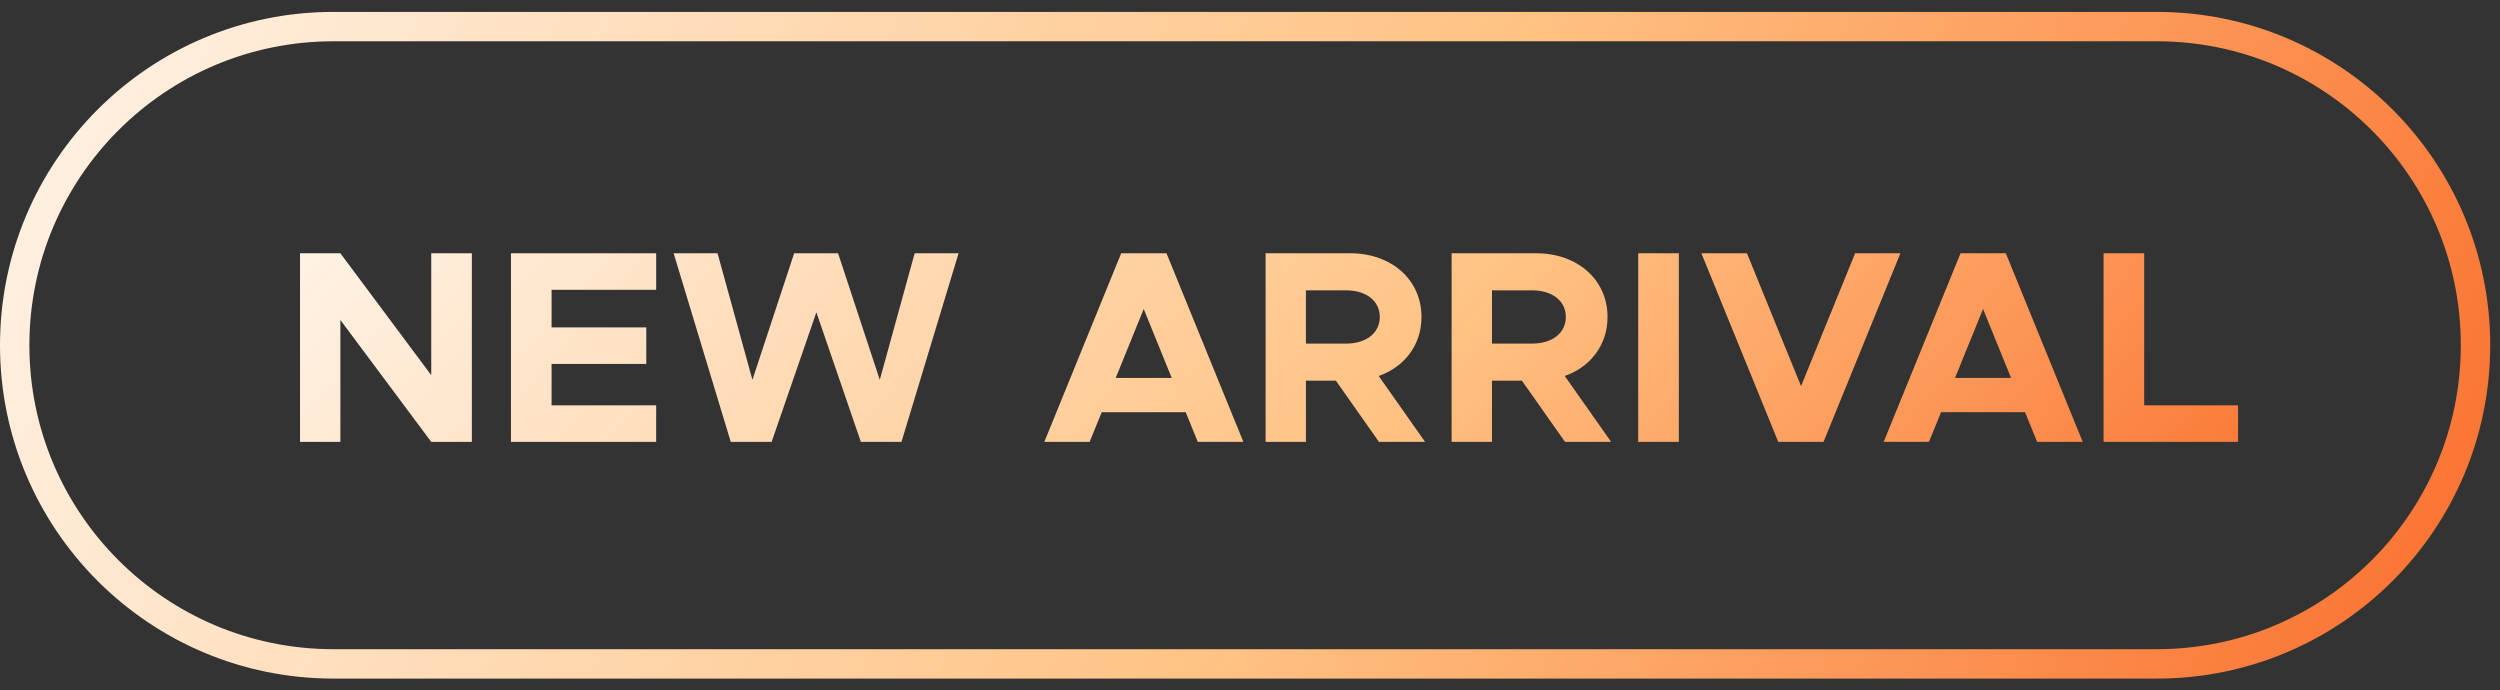 <svg xmlns="http://www.w3.org/2000/svg" fill="none" viewBox="0 0 105 29" height="29" width="105">
<rect x="0" y="0" width="105" height="29" fill="#333333" stroke="none"/>
<g clip-path="url(#clip0_65_11)">
<path fill="url(#paint0_linear_65_11)" d="M103.354 14.5C103.354 7.45 97.638 1.734 90.588 1.734H14C6.95 1.734 1.234 7.45 1.234 14.5C1.234 21.55 6.95 27.266 14 27.266H90.588C97.638 27.266 103.354 21.55 103.354 14.5ZM104.589 14.5C104.589 22.232 98.32 28.5 90.588 28.5H14C6.268 28.5 1.54638e-06 22.232 0 14.5C0 6.768 6.268 0.5 14 0.5H90.588C98.32 0.5 104.589 6.768 104.589 14.5Z"></path>
<path fill="url(#paint1_linear_65_11)" d="M12.601 18.558V10.638H14.296L18.112 15.757V10.638H19.818V18.558H18.112L14.296 13.439V18.558H12.601ZM27.559 12.171H23.166V13.751H27.144V15.284H23.166V17.025H27.559V18.558H21.46V10.638H27.559V12.171ZM30.691 18.558L28.293 10.638H30.137L31.602 15.953L33.354 10.638H35.199L36.951 15.953L38.416 10.638H40.26L37.862 18.558H36.156L34.288 13.117L32.409 18.558H30.691ZM50.307 18.558L49.8 17.313H46.272L45.765 18.558H43.862L47.09 10.638H48.993L52.221 18.558H50.307ZM46.86 15.872H49.212L48.036 12.978L46.86 15.872ZM59.853 18.558H57.916L56.106 15.987H54.849V18.558H53.155V10.638H56.717C58.435 10.638 59.703 11.745 59.703 13.312C59.703 14.489 58.989 15.411 57.905 15.791L59.853 18.558ZM54.849 12.194V14.431H56.533C57.374 14.431 57.951 13.993 57.951 13.312C57.951 12.632 57.374 12.194 56.533 12.194H54.849ZM67.667 18.558H65.73L63.92 15.987H62.663V18.558H60.968V10.638H64.531C66.249 10.638 67.517 11.745 67.517 13.312C67.517 14.489 66.802 15.411 65.719 15.791L67.667 18.558ZM62.663 12.194V14.431H64.347C65.188 14.431 65.765 13.993 65.765 13.312C65.765 12.632 65.188 12.194 64.347 12.194H62.663ZM68.805 18.558V10.638H70.512V18.558H68.805ZM77.915 10.638H79.817L76.589 18.558H74.687L71.459 10.638H73.372L75.644 16.218L77.915 10.638ZM85.56 18.558L85.052 17.313H81.524L81.017 18.558H79.115L82.343 10.638H84.245L87.474 18.558H85.56ZM82.112 15.872H84.464L83.288 12.978L82.112 15.872ZM90.056 17.025H93.999V18.558H88.35V10.638H90.056V17.025Z"></path>
</g>
<defs>
<linearGradient gradientUnits="userSpaceOnUse" y2="58.239" x2="104.054" y1="1.67" x1="-15.75" id="paint0_linear_65_11">
<stop stop-color="white"></stop>
<stop stop-color="#FFC283" offset="0.543"></stop>
<stop stop-color="#F85817" offset="1"></stop>
</linearGradient>
<linearGradient gradientUnits="userSpaceOnUse" y2="70.275" x2="66.511" y1="10.06" x1="-0.97" id="paint1_linear_65_11">
<stop stop-color="white"></stop>
<stop stop-color="#FFC283" offset="0.543"></stop>
<stop stop-color="#F85817" offset="1"></stop>
</linearGradient>
<clipPath id="clip0_65_11">
<rect fill="white" height="29" width="105"></rect>
</clipPath>
</defs>
</svg>
